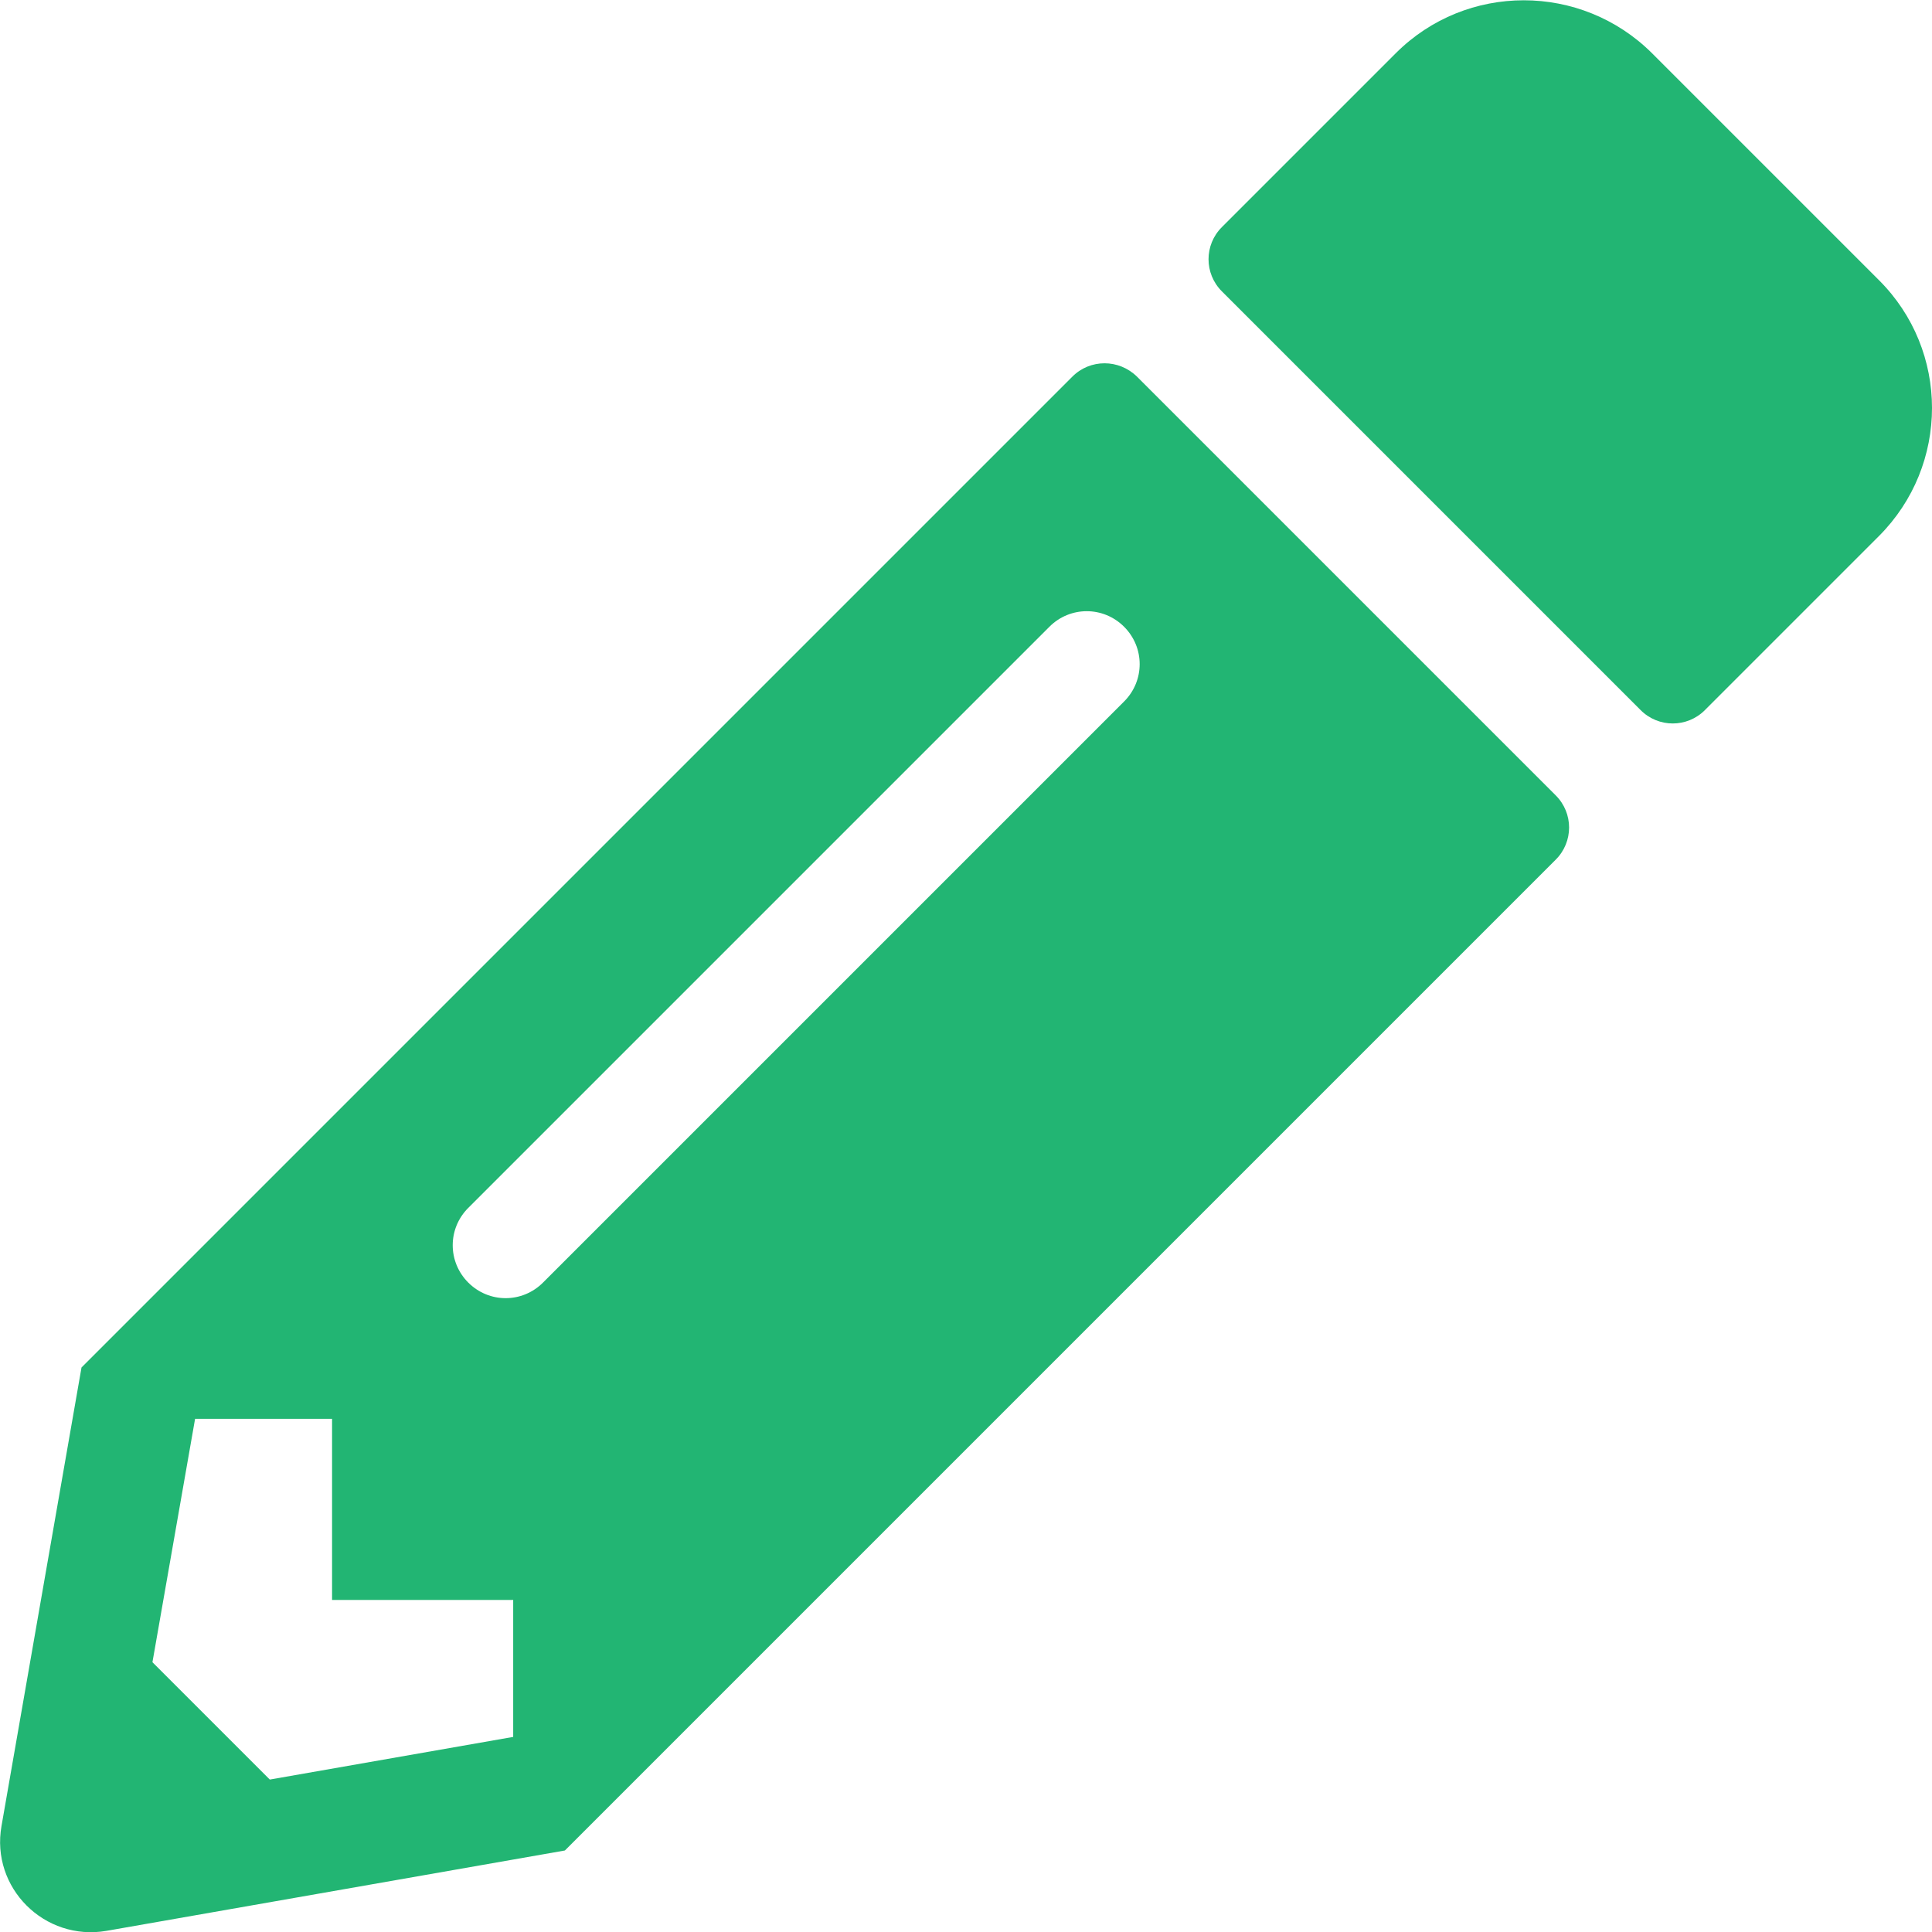 <?xml version="1.0" encoding="utf-8"?>
<!-- Generator: Adobe Illustrator 24.2.3, SVG Export Plug-In . SVG Version: 6.00 Build 0)  -->
<svg version="1.1" id="Layer_1" xmlns="http://www.w3.org/2000/svg" xmlns:xlink="http://www.w3.org/1999/xlink" x="0px" y="0px"
	 viewBox="0 0 512 512" style="enable-background:new 0 0 512 512;" xml:space="preserve">
<style type="text/css">
	.st0{fill:#22B573;}
</style>
<path class="st0" d="M497.9,142.1l-46.1,46.1c-4.7,4.7-12.3,4.7-17,0l-111-111c-4.7-4.7-4.7-12.3,0-17l46.1-46.1
	c18.7-18.7,49.1-18.7,67.9,0l60.1,60.1C516.7,92.9,516.7,123.3,497.9,142.1z M284.2,99.8L21.6,362.4L0.4,483.9
	c-2.9,16.4,11.4,30.6,27.8,27.8l121.5-21.3l262.6-262.6c4.7-4.7,4.7-12.3,0-17l-111-111C296.5,95.1,288.9,95.1,284.2,99.8
	L284.2,99.8z M124.1,339.9c-5.5-5.5-5.5-14.3,0-19.8l154-154c5.5-5.5,14.3-5.5,19.8,0s5.5,14.3,0,19.8l-154,154
	C138.4,345.4,129.6,345.4,124.1,339.9L124.1,339.9z M88,424h48v36.3l-64.5,11.3l-31.1-31.1L51.7,376H88V424z"/>
</svg>
